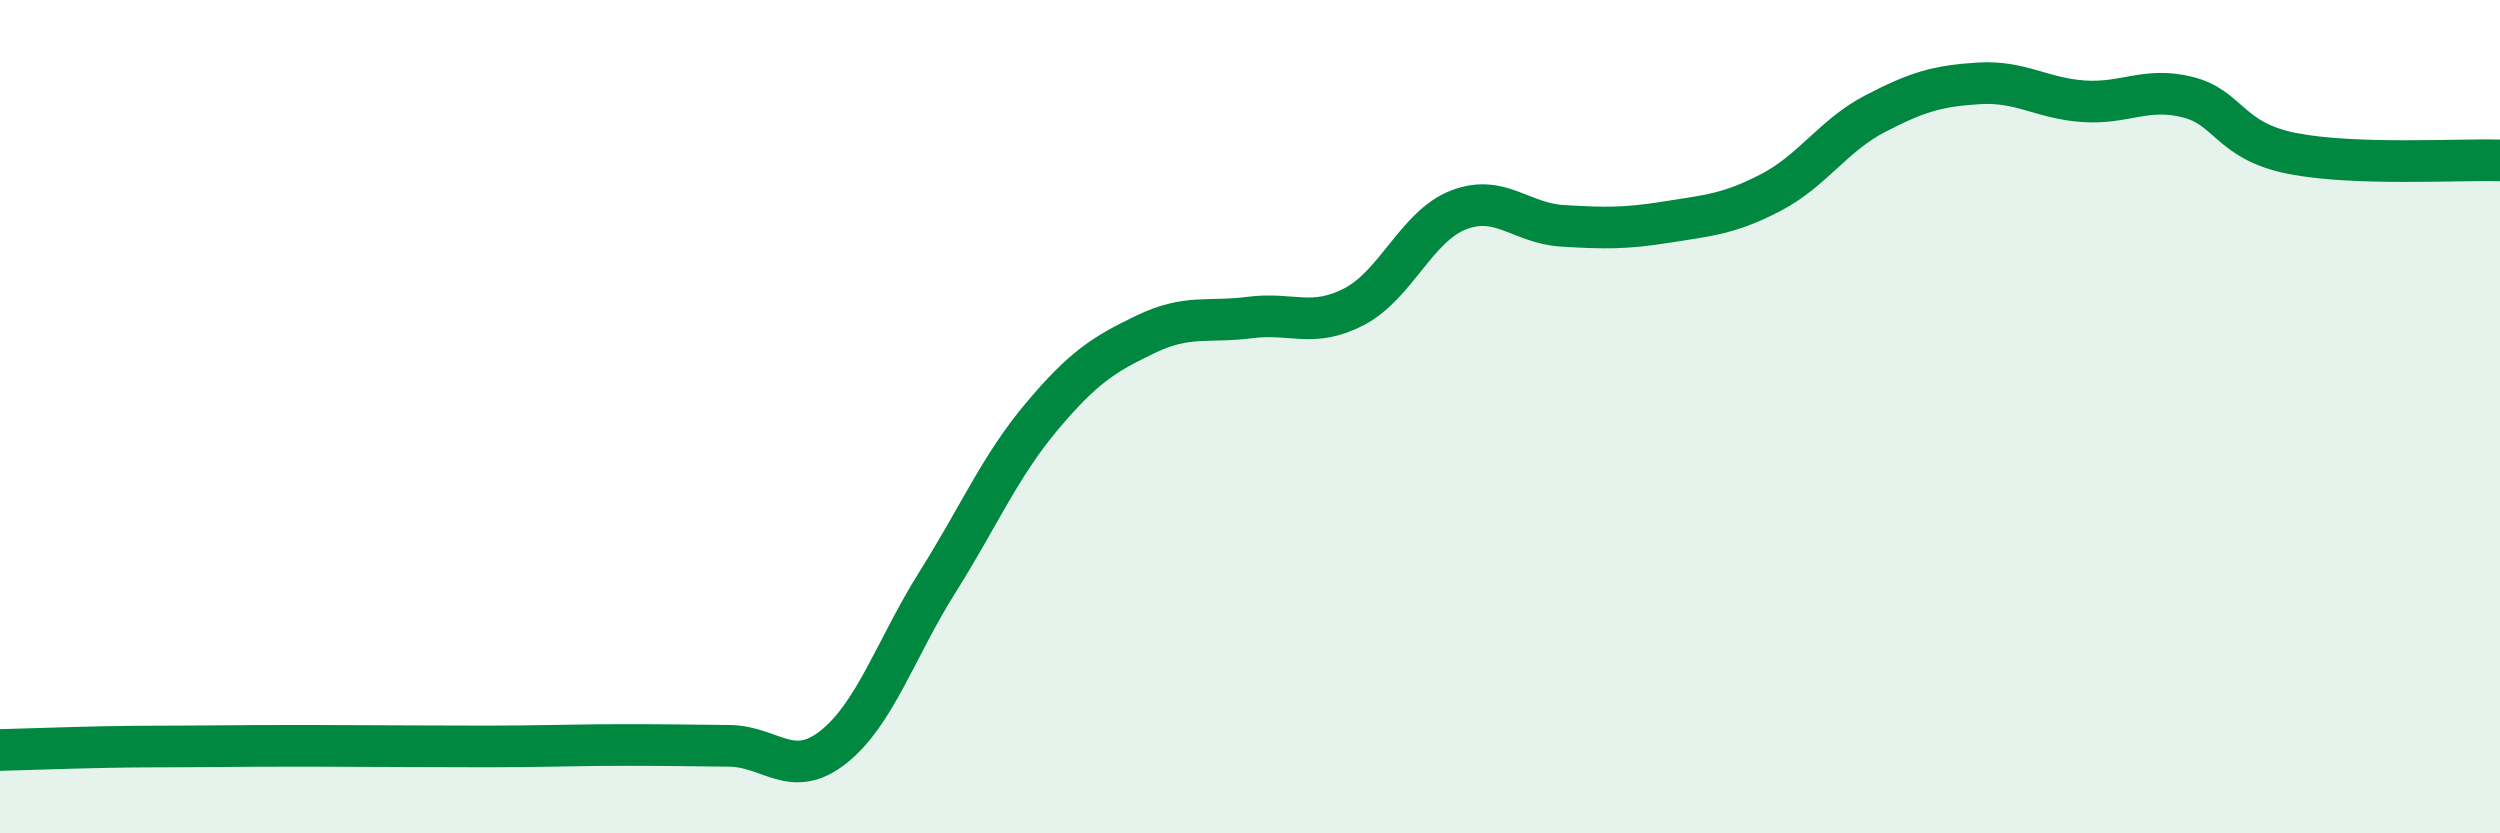 
    <svg width="60" height="20" viewBox="0 0 60 20" xmlns="http://www.w3.org/2000/svg">
      <path
        d="M 0,18 C 0.5,17.99 1.5,17.95 2.5,17.93 C 3.5,17.91 4,17.92 5,17.91 C 6,17.9 6.5,17.9 7.5,17.9 C 8.5,17.9 9,17.91 10,17.91 C 11,17.91 11.5,17.92 12.5,17.91 C 13.5,17.9 14,17.88 15,17.88 C 16,17.88 16.5,17.89 17.5,17.9 C 18.5,17.91 19,18.72 20,17.93 C 21,17.14 21.5,15.56 22.5,13.97 C 23.5,12.38 24,11.19 25,10 C 26,8.81 26.5,8.5 27.5,8.02 C 28.5,7.54 29,7.75 30,7.62 C 31,7.49 31.5,7.88 32.5,7.36 C 33.5,6.84 34,5.43 35,5.04 C 36,4.65 36.5,5.36 37.5,5.42 C 38.5,5.48 39,5.49 40,5.33 C 41,5.17 41.5,5.14 42.5,4.62 C 43.5,4.1 44,3.25 45,2.73 C 46,2.21 46.5,2.06 47.5,2 C 48.5,1.94 49,2.36 50,2.43 C 51,2.5 51.5,2.08 52.5,2.33 C 53.5,2.58 53.5,3.38 55,3.68 C 56.5,3.98 59,3.82 60,3.85L60 20L0 20Z"
        fill="#008740"
        opacity="0.1"
        stroke-linecap="round"
        stroke-linejoin="round"
      />
      <path
        d="M 0,18 C 0.5,17.99 1.5,17.95 2.5,17.93 C 3.5,17.91 4,17.92 5,17.91 C 6,17.9 6.5,17.9 7.5,17.9 C 8.5,17.9 9,17.91 10,17.91 C 11,17.91 11.5,17.92 12.5,17.91 C 13.5,17.9 14,17.88 15,17.88 C 16,17.88 16.5,17.89 17.5,17.9 C 18.5,17.91 19,18.72 20,17.93 C 21,17.14 21.5,15.56 22.5,13.97 C 23.5,12.38 24,11.19 25,10 C 26,8.81 26.5,8.5 27.5,8.02 C 28.5,7.54 29,7.75 30,7.62 C 31,7.49 31.5,7.88 32.5,7.36 C 33.5,6.84 34,5.43 35,5.04 C 36,4.65 36.5,5.36 37.5,5.42 C 38.5,5.48 39,5.49 40,5.33 C 41,5.17 41.5,5.14 42.5,4.62 C 43.5,4.1 44,3.25 45,2.73 C 46,2.21 46.5,2.06 47.5,2 C 48.5,1.94 49,2.36 50,2.43 C 51,2.5 51.5,2.08 52.5,2.33 C 53.5,2.58 53.5,3.38 55,3.68 C 56.5,3.98 59,3.82 60,3.85"
        stroke="#008740"
        stroke-width="1"
        fill="none"
        stroke-linecap="round"
        stroke-linejoin="round"
      />
    </svg>
  